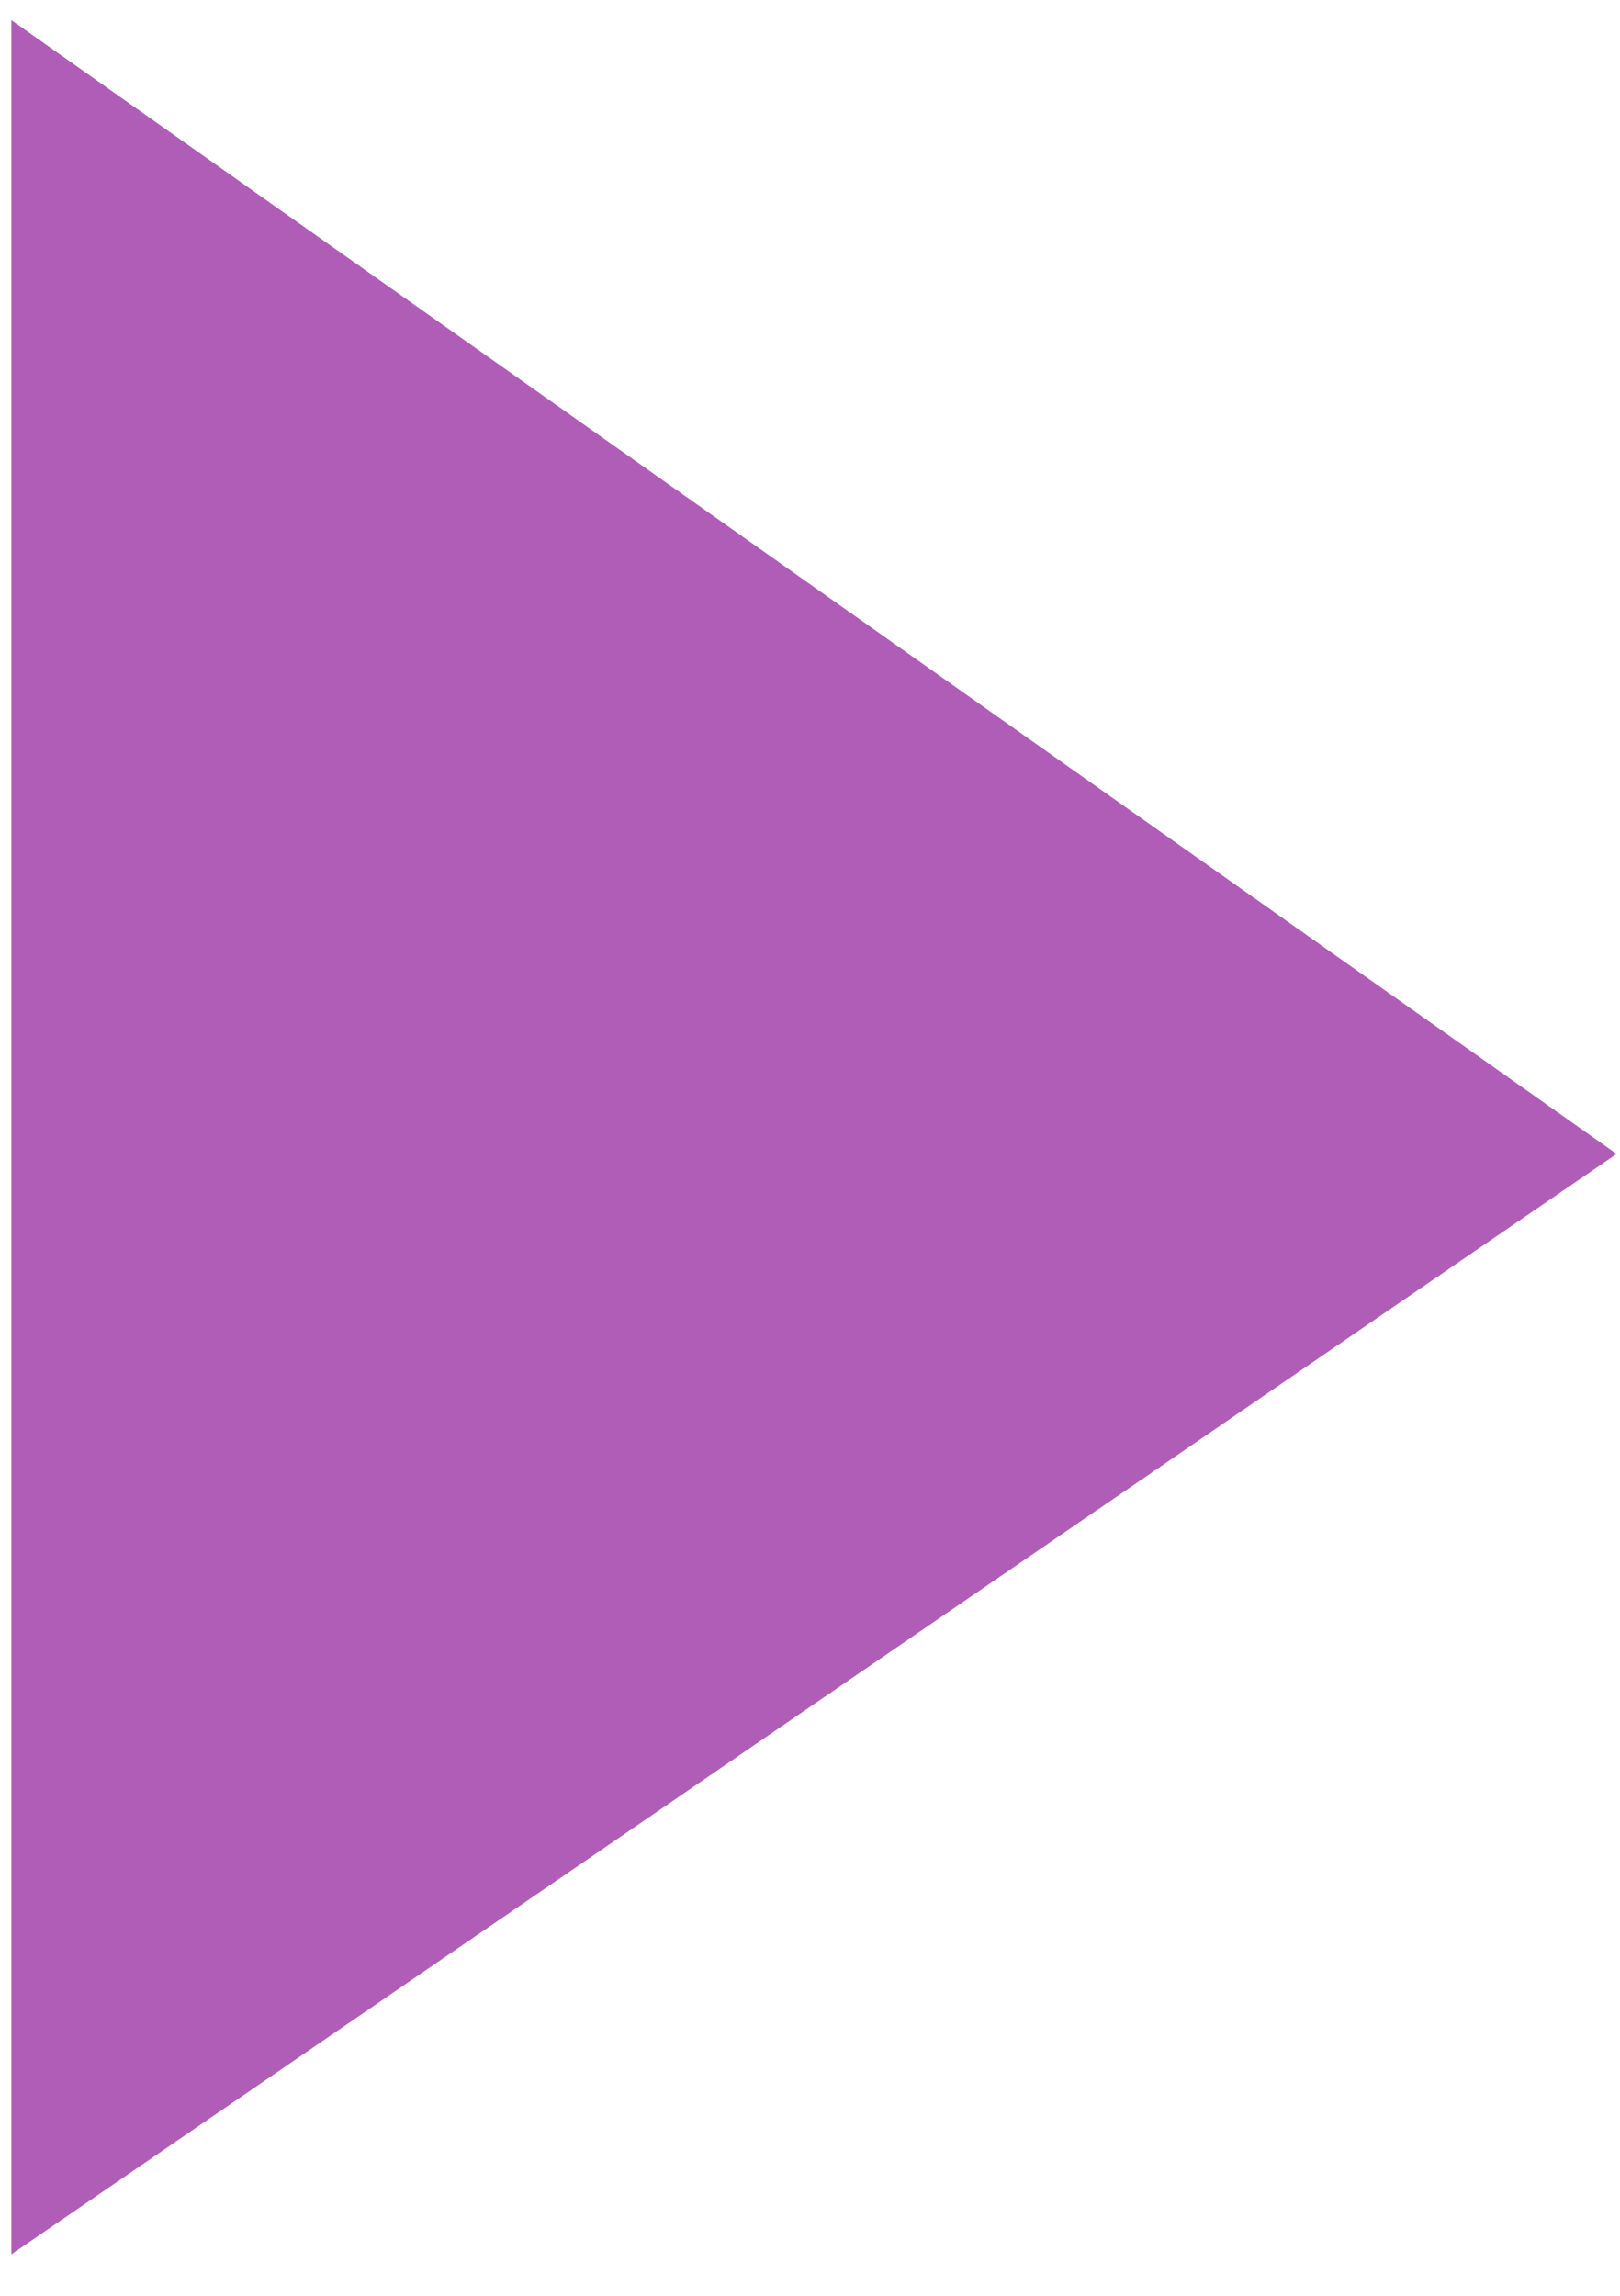 <?xml version="1.0" encoding="UTF-8"?>
<!DOCTYPE svg PUBLIC "-//W3C//DTD SVG 1.1//EN" "http://www.w3.org/Graphics/SVG/1.1/DTD/svg11.dtd">
<!-- Creator: CorelDRAW X8 -->
<svg xmlns="http://www.w3.org/2000/svg" xml:space="preserve" width="7.157in" height="10.143in" version="1.1" style="shape-rendering:geometricPrecision; text-rendering:geometricPrecision; image-rendering:optimizeQuality; fill-rule:evenodd; clip-rule:evenodd"
viewBox="0 0 7133 10108"
 xmlns:xlink="http://www.w3.org/1999/xlink">
 <defs>
  <style type="text/css">
   <![CDATA[
    .fil0 {fill:none}
    .fil1 {fill:#AF5DB7}
   ]]>
  </style>
 </defs>
 <g id="Layer_x0020_1">
  <rect class="fil0" width="7133" height="10108"/>
 </g>
 <g id="Layer_x0020_1_0">
  <polygon class="fil1" points="50,88 7118,5080 50,9925 "/>
 </g>
</svg>

